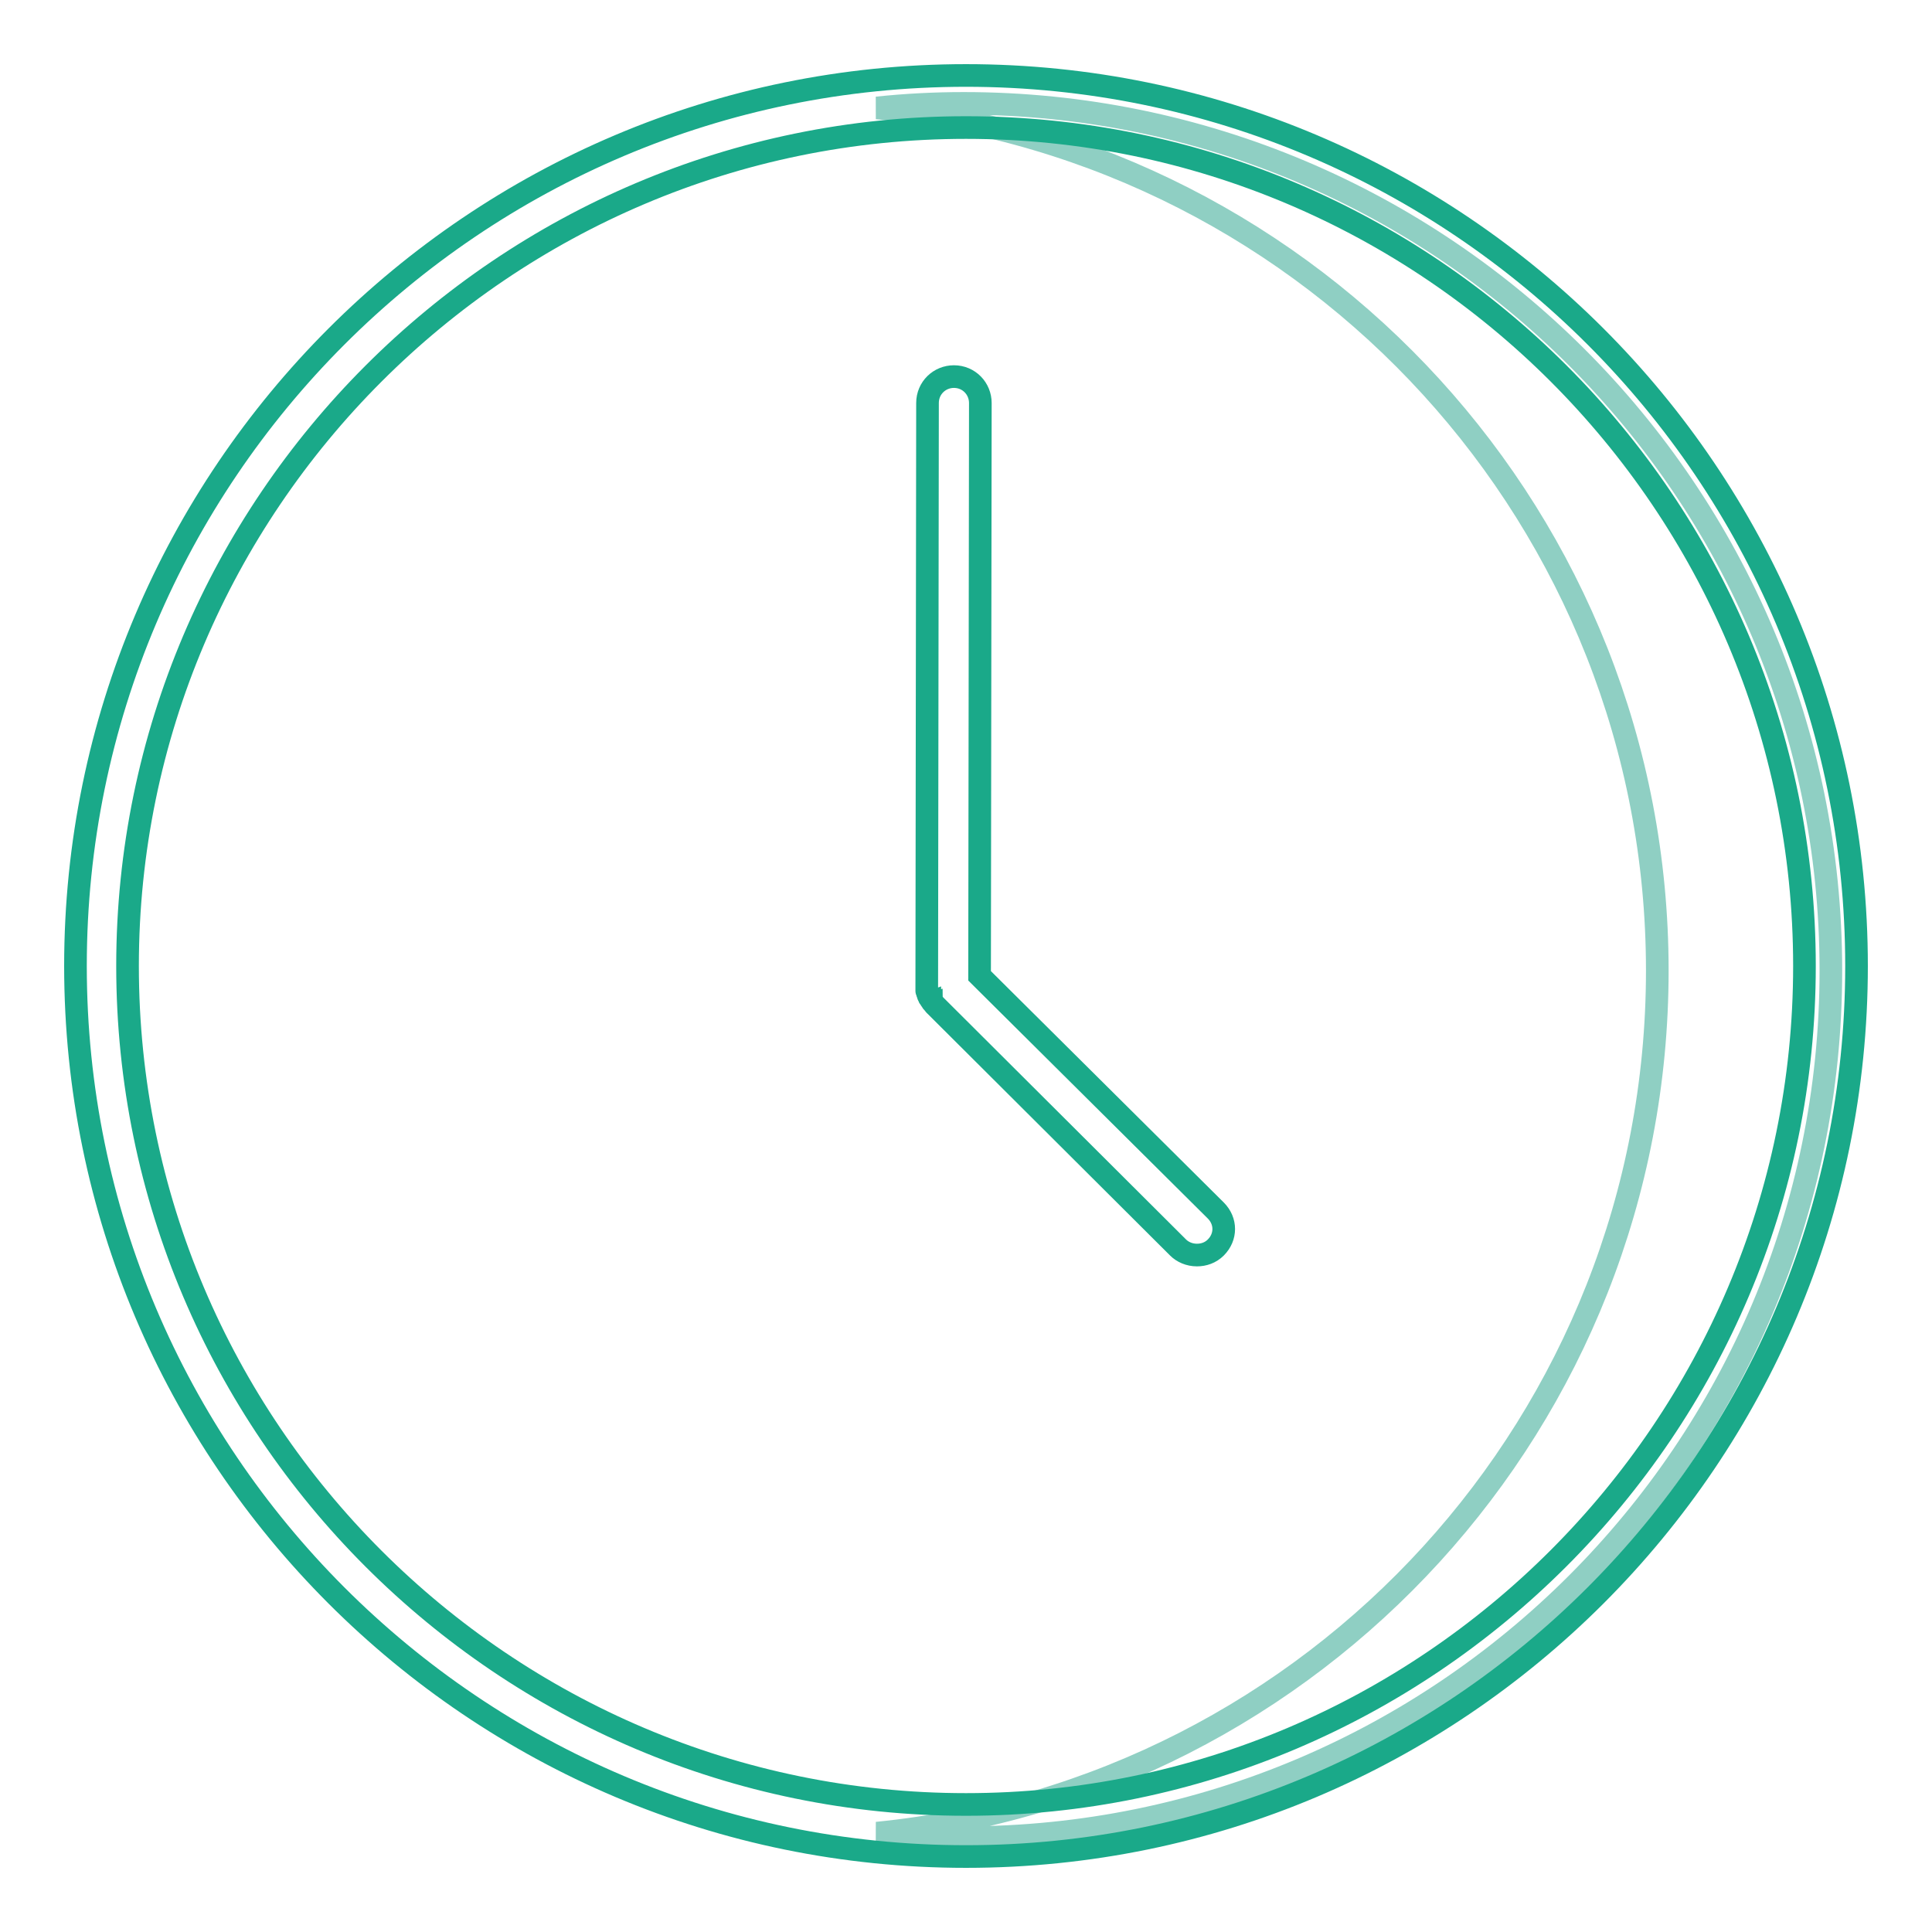 <?xml version="1.0" encoding="utf-8"?>
<!-- Svg Vector Icons : http://www.onlinewebfonts.com/icon -->
<!DOCTYPE svg PUBLIC "-//W3C//DTD SVG 1.1//EN" "http://www.w3.org/Graphics/SVG/1.1/DTD/svg11.dtd">
<svg version="1.1" xmlns="http://www.w3.org/2000/svg" xmlns:xlink="http://www.w3.org/1999/xlink" x="0px" y="0px" viewBox="0 0 256 256" enable-background="new 0 0 256 256" xml:space="preserve">
<g> <path stroke-width="3" fill-opacity="0" stroke="#8fcfc3"  d="M127.7,13.7c-3.9,0-7.7,0.2-11.5,0.6c58,5.8,103.4,54.7,103.4,114.3s-45.3,108.5-103.4,114.3 c3.8,0.4,7.7,0.6,11.5,0.6c63.4,0,114.9-51.4,114.9-114.9S191.1,13.7,127.7,13.7z"/> <path stroke-width="3" fill-opacity="0" stroke="#1aa989"  d="M128,10C62.9,10,10,62.9,10,128c0,65.1,52.9,118,118,118s118-52.9,118-118C246,62.9,193.1,10,128,10z  M128,239.1c-61.2,0-111.1-49.8-111.1-111.1C16.9,66.8,66.8,16.9,128,16.9c61.2,0,111.1,49.8,111.1,111.1 C239.1,189.2,189.2,239.1,128,239.1z"/> <path stroke-width="3" fill-opacity="0" stroke="#1aa989"  d="M129.8,129.3l0.1-75.9c0-1.9-1.5-3.5-3.5-3.5h0c-1.9,0-3.5,1.5-3.5,3.5l-0.1,77.3v0c0,0.1,0,0.2,0,0.3 c0,0.1,0,0.1,0,0.2c0,0,0,0.1,0,0.1c0,0.1,0,0.1,0.1,0.2c0,0,0,0.1,0,0.1c0,0.1,0,0.1,0.1,0.2c0,0,0,0.1,0,0.1 c0,0.1,0.1,0.1,0.1,0.2c0,0,0,0.1,0.1,0.1c0,0.1,0.1,0.1,0.1,0.2c0,0,0,0.1,0.1,0.1c0,0.1,0.1,0.1,0.1,0.2c0,0,0,0.1,0.1,0.1 c0.1,0.1,0.1,0.2,0.2,0.3l0,0l32.3,32.2c0.6,0.6,1.5,1,2.5,1c0.9,0,1.8-0.3,2.5-1c1.4-1.4,1.4-3.5,0-4.9L129.8,129.3z"/></g>
</svg>